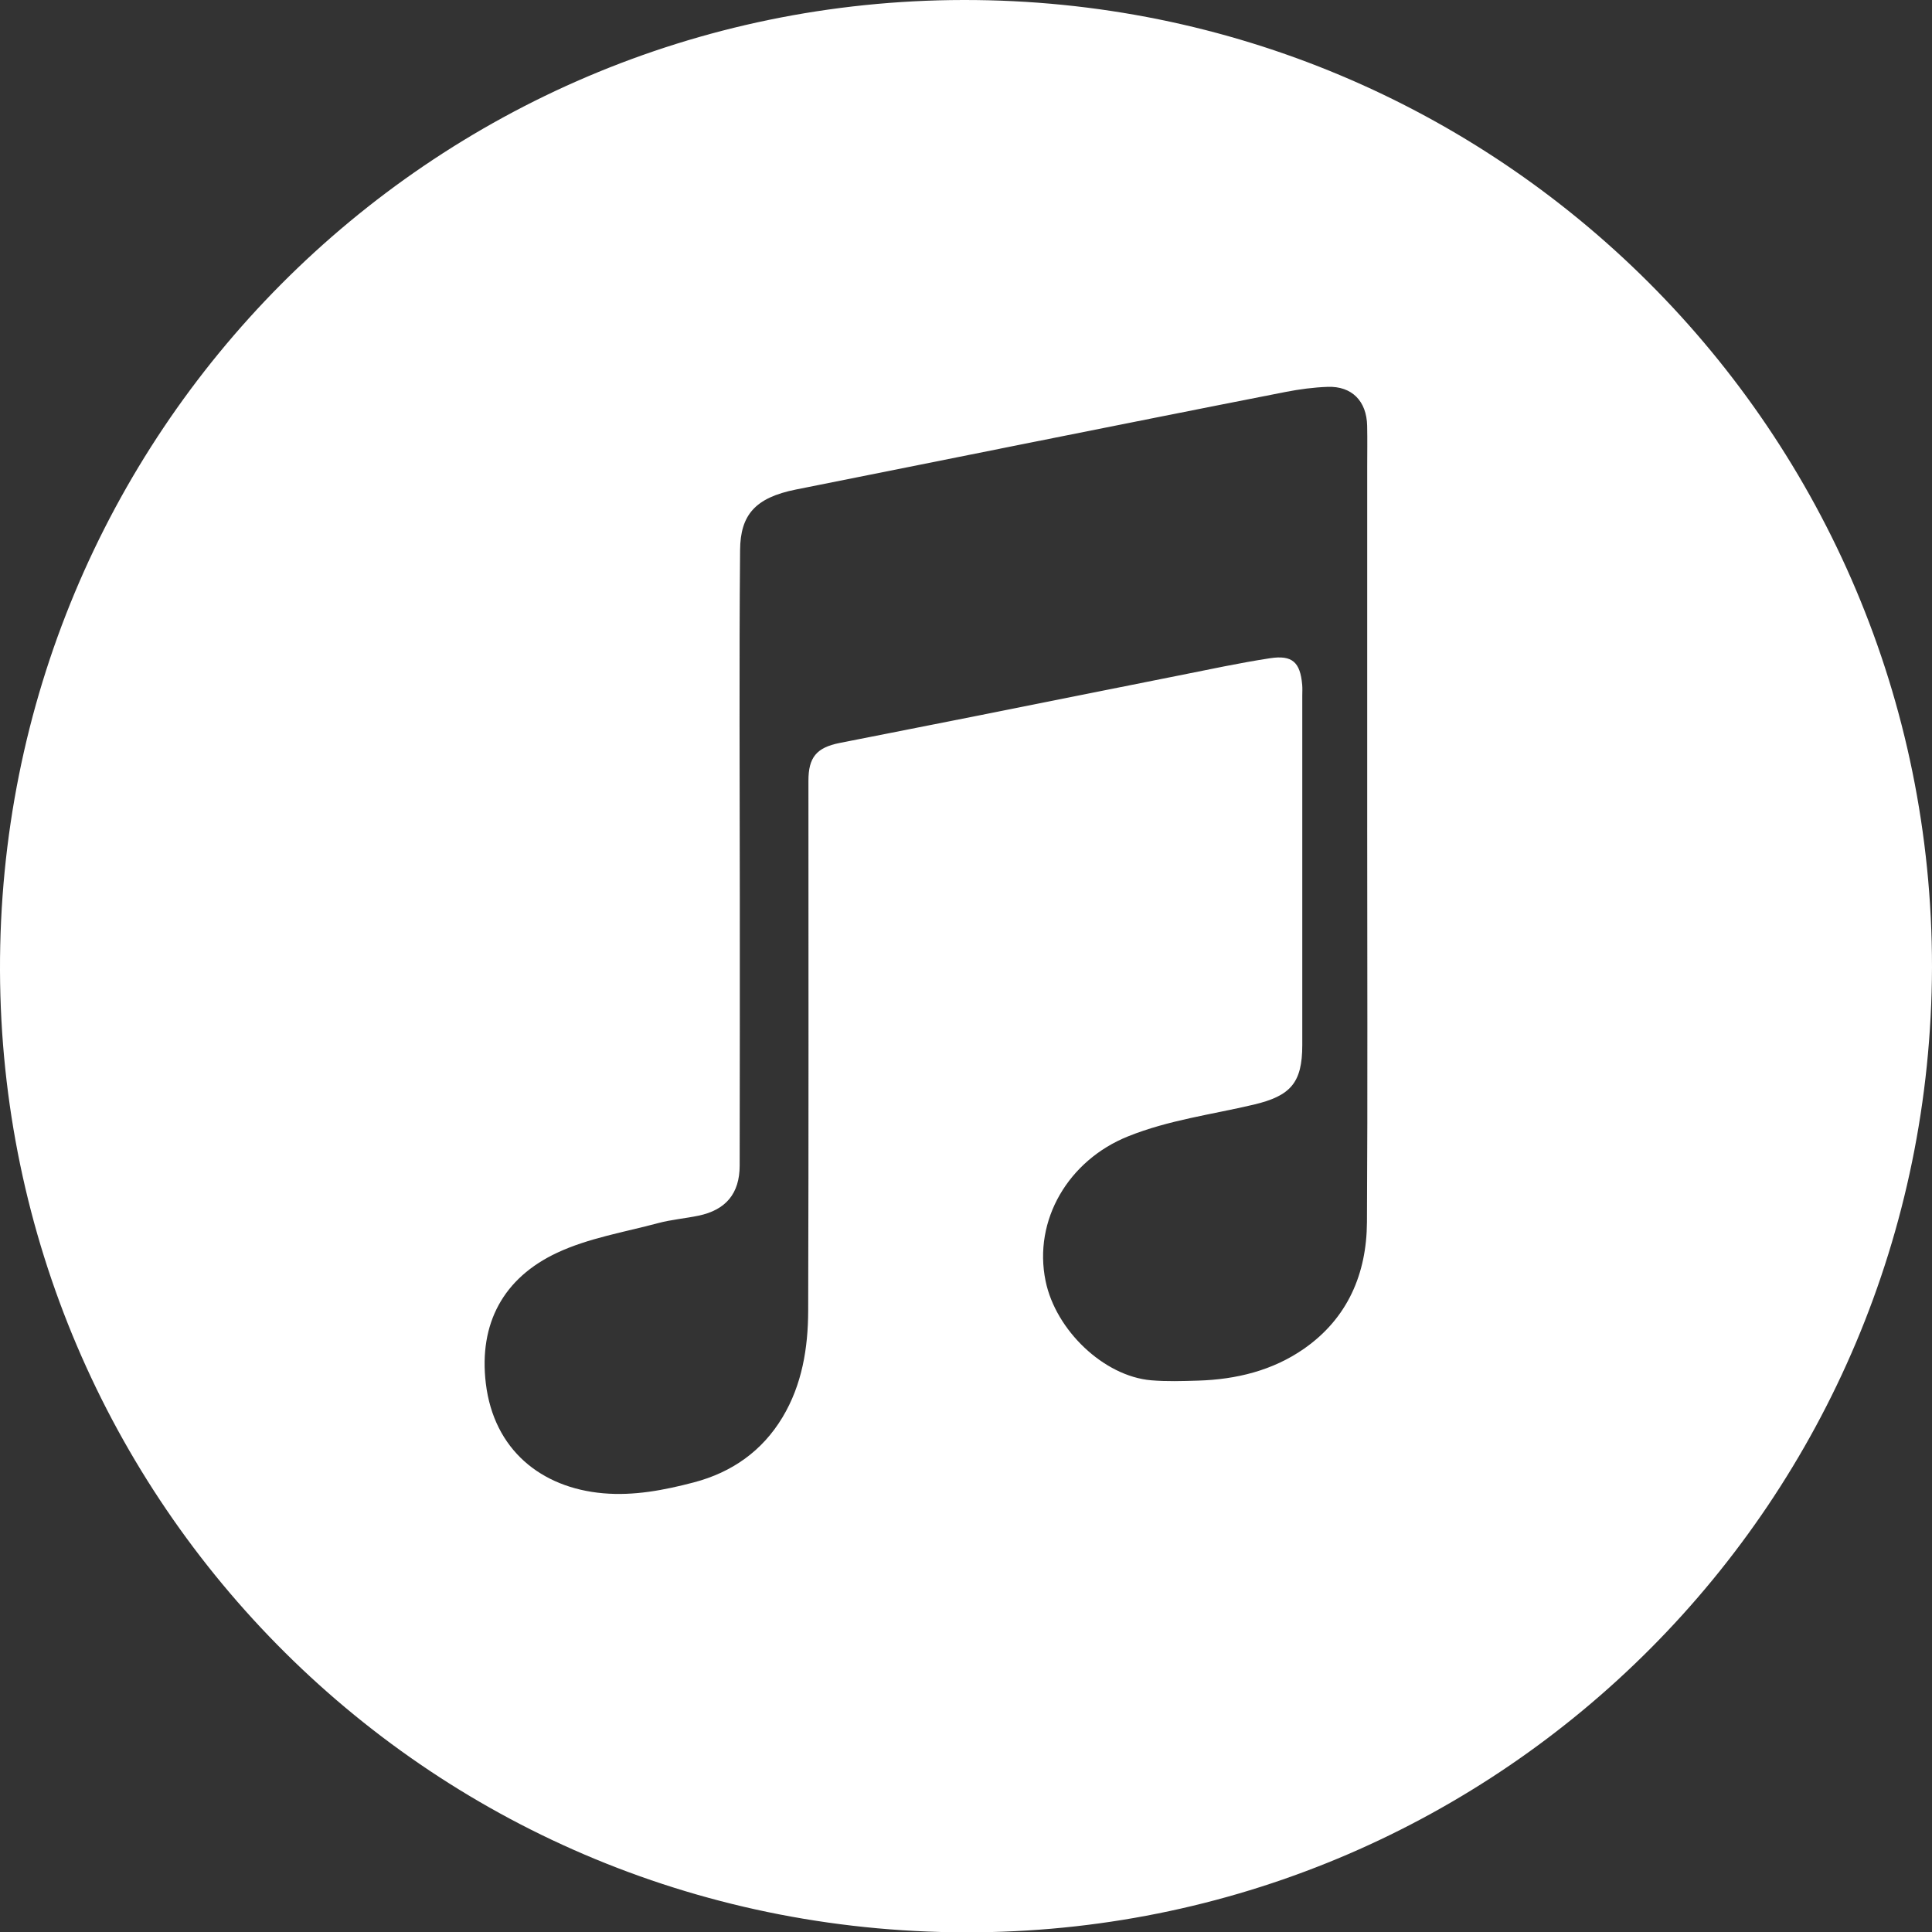 <?xml version="1.0" encoding="UTF-8"?>
<svg id="Layer_2" xmlns="http://www.w3.org/2000/svg" viewBox="0 0 699.88 700">
  <rect x="0" y="0" width="699.88" height="700" fill="#333333" stroke="none"/>
  <defs>
    <style>
      .cls-1 {
        fill: #fff;
      }
    </style>
  </defs>
  <g id="Layer_1-2" data-name="Layer_1">
    <path class="cls-1" d="M699.88,350.36c-.55,193.55-155.66,347.55-345.55,349.62C156.75,702.13.63,543.9,0,351.62-.64,157.14,155.83.27,349.02,0c194.02-.27,350.93,156.36,350.86,350.36ZM495.28,299.72c0-43.5,0-87,0-130.5,0-5,.09-10-.02-15-.2-8.94-5.53-14.38-14.29-14.08-5.1.18-10.23.86-15.24,1.84-31.76,6.22-63.5,12.58-95.24,18.91-27.37,5.46-54.72,11-82.09,16.43-14.96,2.97-20.19,9.31-20.3,21.97-.37,41.83-.11,83.66-.1,125.49,0,32.5.03,64.99-.05,97.49-.02,10.1-5.02,16.06-14.92,18.12-4.86,1.01-9.87,1.42-14.65,2.7-12.28,3.29-25.18,5.41-36.55,10.73-19.46,9.1-28.43,25.63-25.84,47.3,2.88,24.07,20.06,37.87,42.52,39.83,11.17.98,22.13-1.13,32.89-3.96,13.73-3.61,24.72-11.34,32.06-23.55,7.1-11.81,9.27-25.12,9.31-38.61.19-64,.09-128,.09-192,0-8.43,2.9-12.01,11.28-13.68,16.99-3.38,33.99-6.68,50.97-10.07,23.98-4.78,47.95-9.62,71.94-14.38,11-2.18,21.97-4.56,33.04-6.25,8.09-1.24,10.92,1.48,11.64,9.62.12,1.32.03,2.67.03,4,0,42.17,0,84.33,0,126.5,0,13.66-4.19,18.42-17.59,21.59-15.24,3.6-30.81,5.57-45.58,11.52-21.47,8.63-34.38,30.26-29.81,52.41,3.67,17.8,21.08,34.46,38.24,35.93,5.63.48,11.33.29,16.98.12,13.84-.42,27.06-3.64,38.44-11.59,15.73-10.99,22.64-27.08,22.75-45.82.28-47.66.09-95.33.09-143Z"/>
  </g>
</svg>